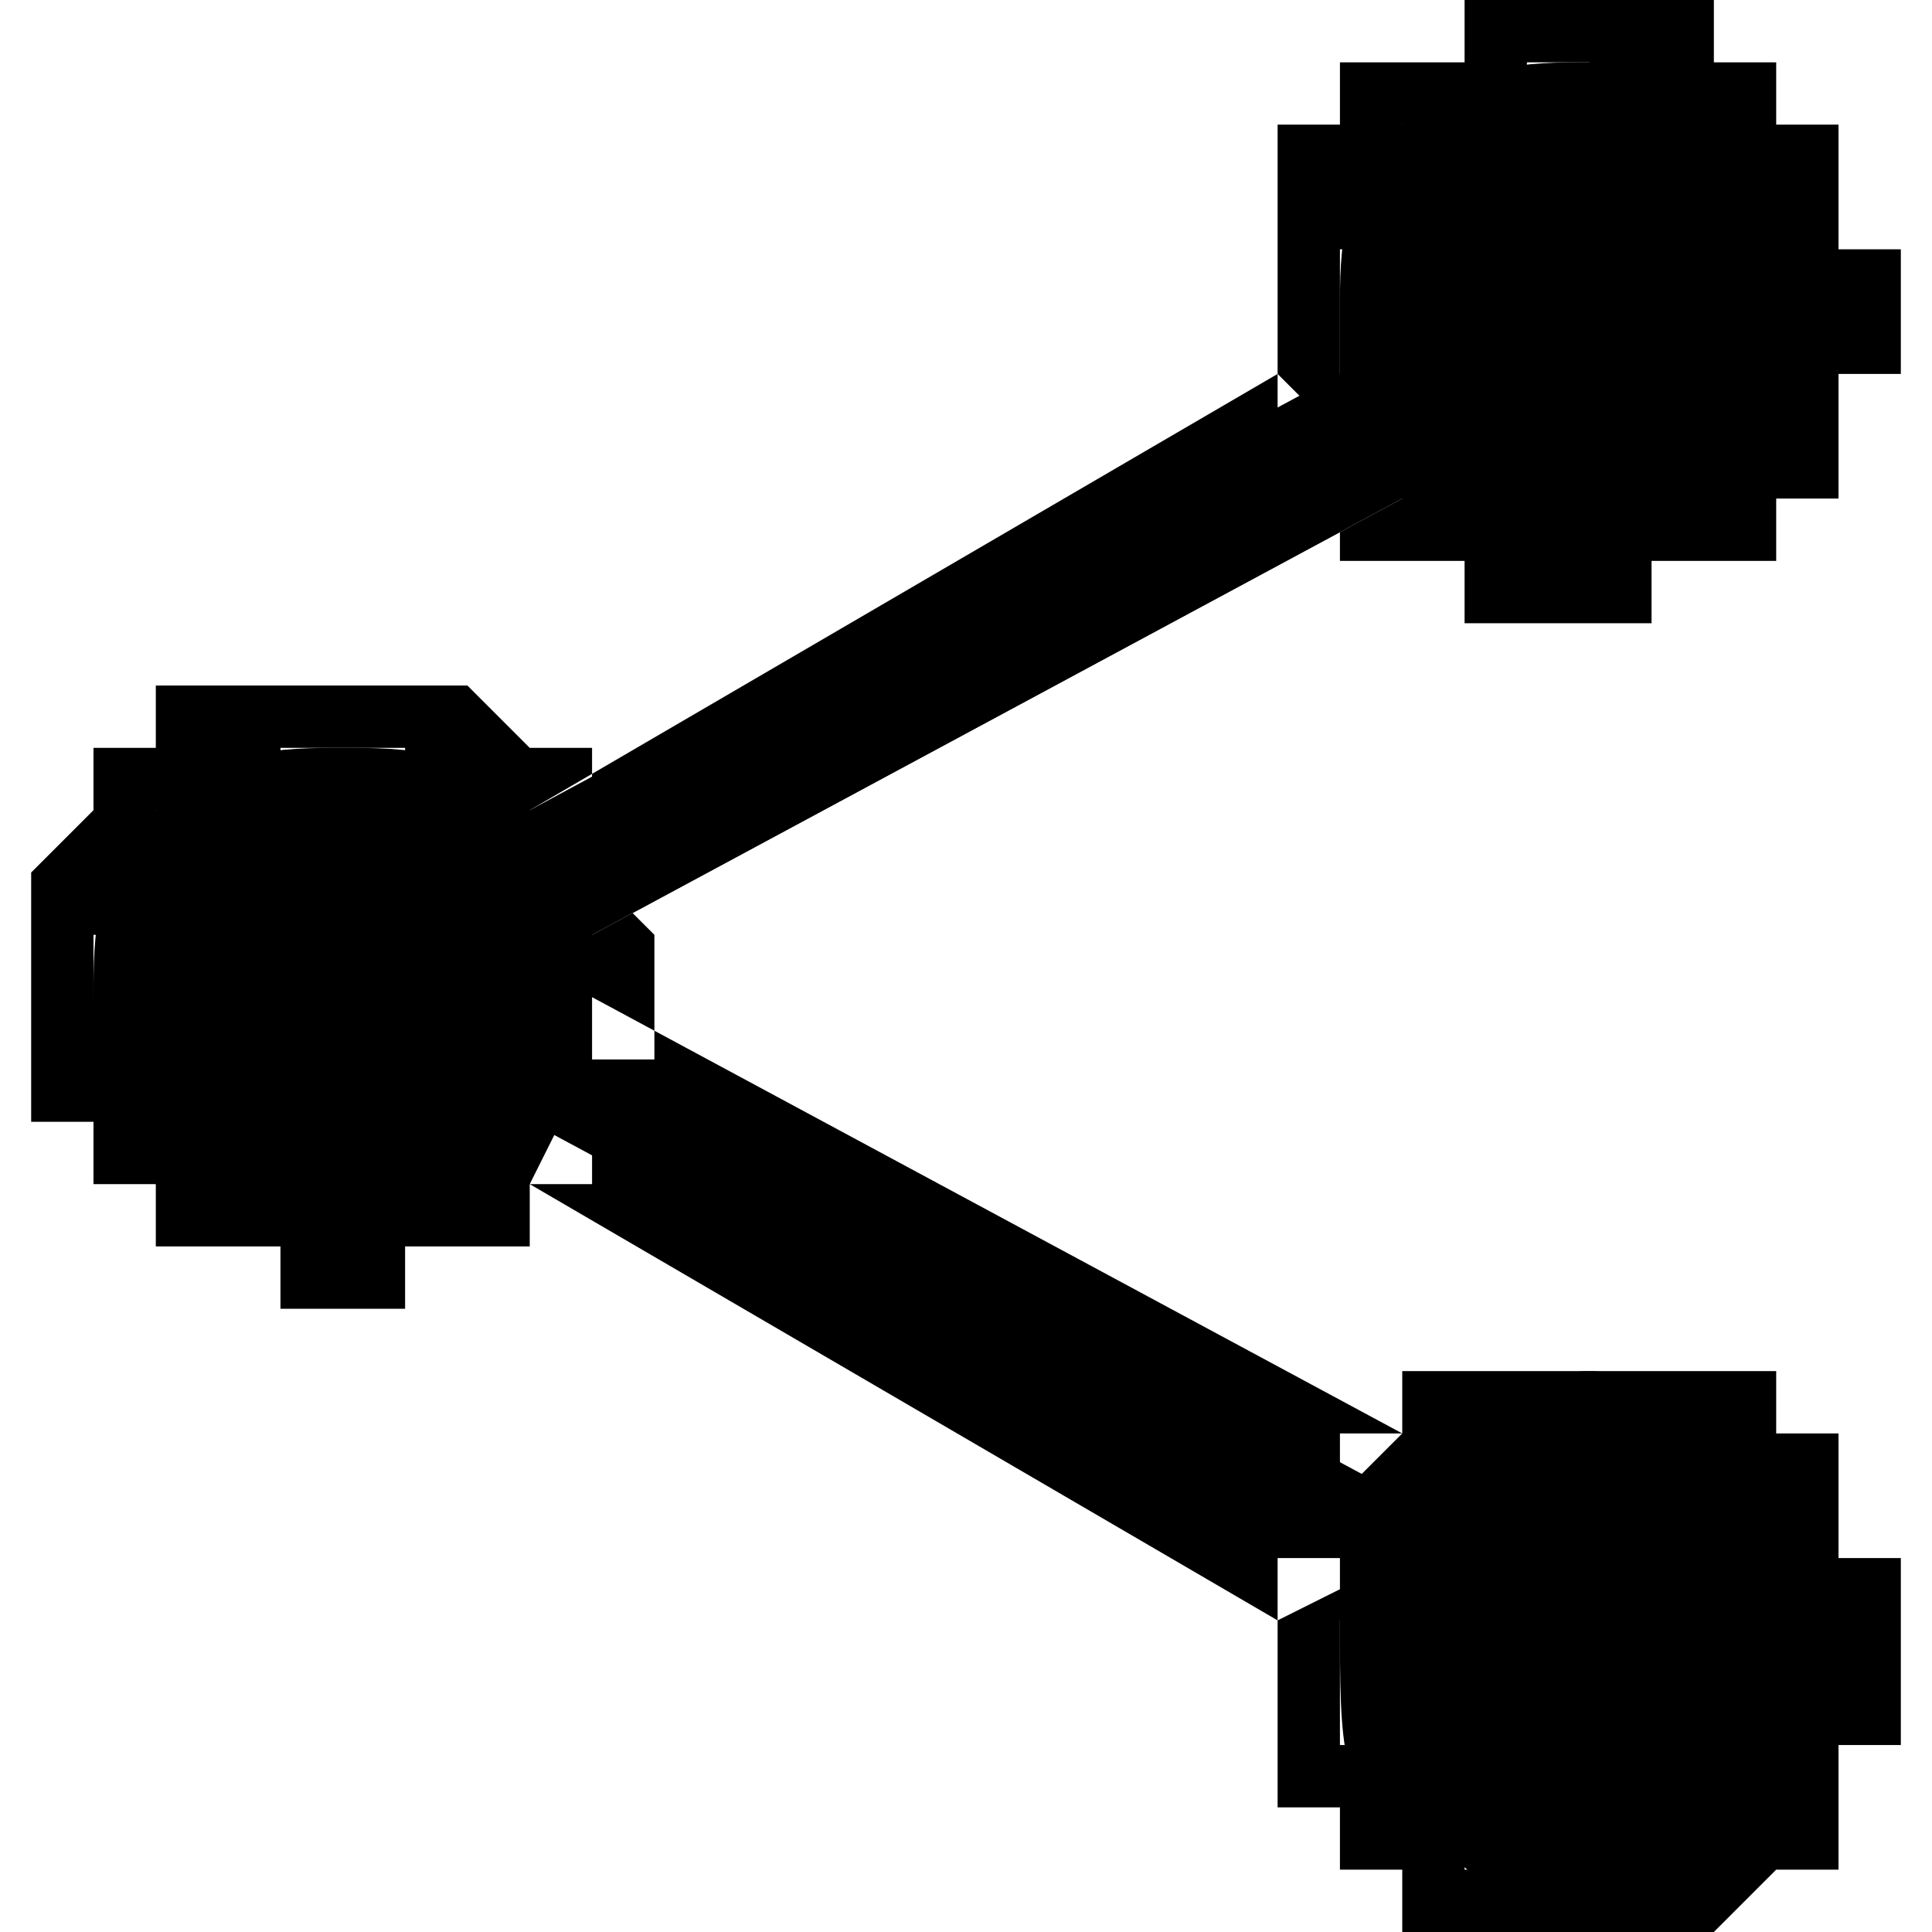<svg xmlns="http://www.w3.org/2000/svg" xml:space="preserve" width="20px" height="20px" version="1.1"
    style="shape-rendering:geometricPrecision; text-rendering:geometricPrecision; image-rendering:optimizeQuality; fill-rule:evenodd; clip-rule:evenodd"
    viewBox="0 0 30000 31000" xmlns:xlink="http://www.w3.org/1999/xlink">
    <g id="Contenido_x0020_de_x0020_PowerClip">
        <g>
            <path class="fil0"
                d="M8000 13000l12000 -7000 1000 1000 -12000 7000 -1000 0 0 -1000zm1000 1000l-1000 0 0 0 1000 0zm0 -2000l0 1000 -1000 1000 -1000 -1000 0 0 2000 -1000zm-2000 1000l1000 -1000 0 0 0 0 0 0 0 0 0 0 0 0 0 0 0 0 0 0 0 0 0 0 0 0 0 0 0 0 0 0 0 0 0 0 1000 0 0 0 -1000 0 0 0 0 0 1000 0 0 0 0 0 0 0 -1000 0 1000 0 0 0 0 0 0 0 0 0 0 0 -2000 1000 0 0 0 0 0 0 0 0 0 0 1000 1000 -1000 -1000 0 0 0 0 0 0 0 0 0 0 0 0 0 0 0 0 0 0 0 0 0 0 0 0 0 0 0 0 0 0 0 0 0 0 0 0 0 0 0 0 0 0 0 0 0 0 0 0 0 0 0 0zm-2000 -1000l0 -1000 0 0 0 0 0 0 0 0 0 0 0 0 1000 0 0 0 0 0 0 0 0 0 0 0 0 0 0 0 1000 0 0 0 0 0 0 0 0 0 0 0 0 0 0 0 0 0 1000 1000 0 0 0 0 0 0 0 0 0 0 0 0 0 0 0 0 0 0 -1000 1000 0 0 0 0 0 0 0 0 0 0 0 0 0 0 0 0 0 0 0 0 0 0 -1000 0 0 0 0 0 0 0 0 0 0 0 0 -1000 0 0 0 0 0 0 0 0 0 0 0 0 -1000 0 0 0 0 0 0 0 0 0 0 0 0 0 0 0 0 0zm-3000 1000l-1000 -1000 0 0 1000 0 0 0 0 0 0 0 0 0 0 0 0 0 0 0 0 0 0 -1000 0 0 1000 0 0 0 0 0 0 0 0 0 0 0 0 0 0 0 0 0 1000 0 0 0 0 0 0 0 0 0 0 0 0 0 0 0 1000 0 0 0 0 0 0 0 0 1000 0 0 0 0 0 0 0 0 -1000 0 0 0 0 0 0 0 0 0 0 0 0 0 0 0 0 0 0 0 0 1000 0 0 0 0 -1000 0 0 0 0 0 0 0 0 0 0 0 0 0 0 0 0 0 0 0 0 0 0 0 0 0 0 0 -1000 0 0 0zm-1000 3000l-1000 0 0 0 0 0 0 -1000 0 0 0 0 0 0 0 0 0 0 0 0 0 0 0 0 0 -1000 0 0 0 0 0 0 0 0 0 0 0 0 0 0 1000 -1000 0 0 0 0 0 0 0 0 0 0 0 0 0 0 0 0 0 0 0 -1000 0 0 0 0 0 0 1000 1000 0 0 0 0 0 0 0 1000 0 0 0 0 0 0 0 0 0 0 0 0 0 0 0 0 0 0 0 0 0 0 0 0 0 0 0 1000 0 0 0 0 0 0 0 0 0 0 0 0 0 0 0 0 0 0 0 0 -1000 0 0 1000 0 0 0 0 0 0zm1000 2000l-1000 1000 0 0 0 0 0 0 0 0 0 0 0 0 0 0 0 0 0 -1000 0 0 0 0 0 0 0 0 0 0 -1000 0 0 0 0 0 0 -1000 0 0 0 0 0 0 0 0 0 0 0 0 0 0 0 0 0 -1000 0 0 0 0 0 0 0 0 0 0 0 0 1000 0 0 0 0 0 0 0 1000 0 0 0 0 0 0 0 0 0 0 0 0 1000 0 0 0 0 0 0 0 0 0 0 0 0 0 0 0 0 0 0 0 0 0 0 0 0 0 1000 0 0 0 0 0 0 0 0 0 0 0 0 0 0 0 0 0 0 0 0zm3000 1000l0 2000 0 0 0 0 0 0 0 0 -1000 0 0 0 0 0 0 0 0 -1000 0 0 0 0 0 0 -1000 0 0 0 0 0 0 0 0 0 0 0 0 0 0 0 0 0 -1000 0 0 0 0 0 0 0 0 0 0 0 0 0 0 -1000 0 0 0 0 0 0 -1000 0 1000 -1000 1000 0 0 0 0 0 0 0 0 0 0 0 0 0 0 1000 0 0 0 0 0 0 0 0 0 0 0 0 1000 0 0 0 0 0 0 0 0 0 0 0 0 0 0 0 0 0 0 0 0 0 0 0 0 0 1000 0 0 0 0 0 0 0 0 0 0 0zm2000 -1000l1000 1000 0 0 0 0 0 0 0 0 0 0 0 1000 0 0 0 0 0 0 0 0 -1000 0 0 0 0 0 0 0 0 0 0 0 0 0 0 0 0 0 -1000 0 0 0 0 0 0 0 0 0 0 0 0 1000 0 0 0 0 -1000 0 0 0 0 0 0 0 0 0 0 -2000 0 0 0 0 0 0 0 0 0 0 0 0 0 0 1000 0 0 0 0 0 0 0 0 0 0 0 0 0 0 0 0 0 0 0 0 0 0 0 1000 0 0 0 0 0 0 0 0 0 0 -1000 0 0 0 0 0 0 0 0 0 0 0 0 0 0 0 0zm0 0l2000 1000 0 0 0 0 0 0 0 0 0 0 0 0 0 0 0 0 0 0 0 0 -1000 0 1000 0 -1000 0 0 0 1000 0 -1000 0 0 0 1000 0 -1000 0 0 0 0 0 0 0 0 0 0 0 0 0 0 0 0 0 0 0 0 0 0 0 0 0 0 0 0 0 -1000 -1000 0 0 0 0 0 0 0 0 0 0 0 0 0 0 0 0 0 0 0 0 0 0 0 0 0 0 0 0 0 0 0 0 0 0 0 0 0 0 0 0 0 0 0 0 0 0 0 0 0 0 0 0 0 0 0 0 0 0 0 0 1000 0 -1000 0 0 0zm2000 0l0 1000 -2000 -1000 1000 -1000 1000 0 0 1000zm-1000 -1000l0 0 1000 0 -1000 0zm12000 9000l-12000 -7000 1000 -2000 12000 7000 1000 1000 -2000 1000zm1000 -2000l1000 1000 0 0 -1000 -1000zm-1000 1000l0 0 2000 0 -1000 1000 0 0 -1000 -1000zm1000 1000l-1000 0 0 0 0 0 0 0 0 0 0 0 0 0 0 0 0 0 0 0 0 0 0 0 0 0 0 0 0 0 0 0 0 0 0 0 0 0 0 0 0 0 0 0 0 0 0 0 0 0 0 0 0 0 0 0 0 0 0 0 0 0 0 0 0 -1000 0 0 1000 1000 0 0 0 0 0 0 0 0 0 0 0 0 0 0 0 0 0 0 0 0 0 0 0 0 0 0 0 0 0 0 0 0 0 0 0 0 0 0 0 0 0 0 0 0 0 0 0 0 0 0 0 0 0 0 0 0 0 0 0 0 0 0 0 0 0 0zm1000 3000l-1000 1000 0 0 0 0 0 0 0 0 0 0 0 -1000 0 0 0 0 0 0 0 0 0 0 -1000 0 0 0 0 0 0 0 0 -1000 0 0 0 0 0 0 0 0 0 0 0 0 0 0 0 0 0 -1000 0 0 0 0 0 0 0 0 0 0 0 0 0 0 0 -1000 1000 0 0 1000 0 0 0 0 0 0 0 0 0 0 0 0 0 0 0 0 0 0 0 0 0 0 0 1000 1000 0 0 0 0 0 0 0 0 0 0 0 0 0 0 0 0 0 0 0 0 0 0 0 0 1000 0 0 0 0 0 0 0 0 0 0 0 0 0 0zm3000 1000l0 1000 0 0 0 0 -1000 0 0 0 0 0 0 0 0 0 0 0 0 0 0 0 0 0 -1000 0 0 0 0 0 0 0 0 0 0 0 0 0 0 0 0 0 -1000 0 0 0 0 0 0 0 0 0 0 -1000 0 0 0 0 0 0 0 0 -1000 0 0 0 0 0 1000 -1000 0 0 0 0 1000 0 0 0 0 0 0 0 0 0 0 0 0 0 0 0 0 0 0 0 0 1000 0 0 0 0 0 0 1000 0 0 0 0 0 0 0 0 0 0 0 0 0 0 0 0 0 0 0 0 0 0 0 0 0 1000 0 0 0 0 0 0 0zm2000 -1000l1000 1000 0 0 0 0 0 0 0 0 0 0 0 0 0 0 0 0 -1000 1000 0 0 0 0 0 0 0 0 0 0 0 0 0 0 0 0 -1000 0 0 0 0 0 0 0 0 0 0 0 0 0 0 0 0 0 -1000 0 0 0 0 0 0 0 0 0 0 0 0 0 0 -1000 0 0 0 0 0 0 0 0 0 0 0 0 0 0 0 0 0 0 1000 0 0 0 0 0 0 0 0 0 0 0 0 0 0 0 0 0 0 0 0 0 0 -1000 0 0 1000 0 0 0 0 0 0 0 0 0 0 0 0 0 0 0 0 0 0 0 0 0zm1000 -3000l2000 0 0 0 0 1000 0 0 0 0 0 0 0 0 0 0 0 0 0 0 0 1000 -1000 0 0 0 0 0 0 0 0 0 0 0 0 0 0 0 0 1000 0 0 0 0 0 0 0 0 0 0 0 0 0 0 0 0 0 1000 0 0 -1000 0 0 0 0 0 0 0 -1000 -1000 0 0 0 0 0 0 0 0 0 0 0 0 1000 -1000 0 0 0 0 0 0 0 0 0 0 0 0 0 0 0 0 0 0 0 0 0 0 0 0 0 -1000 0 0 0 0 0 0 0 0 0 0 0 0 0 0 0 0 0 0 0 0 0 0 0 -1000 0 0zm-1000 -2000l1000 -1000 0 0 0 0 0 0 0 0 1000 0 0 0 0 1000 0 0 0 0 0 0 0 0 0 0 0 0 0 0 0 0 0 1000 0 0 0 0 0 0 0 0 0 0 0 0 0 0 1000 0 0 1000 0 0 0 0 0 0 0 0 0 0 0 0 0 0 0 0 -2000 0 0 0 0 0 0 0 0 0 0 0 0 0 0 0 0 0 0 0 0 0 0 0 0 0 0 -1000 0 0 0 0 0 0 0 0 0 0 0 0 0 0 0 0 0 0 0 0 0 0 0 0 -1000 -1000 0 0 0 0 0 0 0 0 0 0 0 0 0 0zm-2000 -1000l0 -1000 0 0 0 0 0 0 0 0 0 0 0 0 0 0 1000 0 0 0 0 0 0 0 0 0 0 0 0 0 0 0 1000 0 0 0 0 0 0 0 0 0 0 0 0 0 0 0 0 0 0 0 1000 0 0 1000 0 0 0 0 0 0 0 0 0 0 0 0 -1000 1000 0 0 0 0 0 0 0 0 0 0 0 0 0 0 0 0 0 0 -1000 0 0 0 0 -1000 0 0 0 0 0 0 0 0 0 0 0 0 0 0 0 0 0 0 0 0 -1000 0 0 0 0 0 0 0 0 0 0 0 0 0 0 0 0 0 0 0 0 0zm-3000 1000l-1000 -1000 0 0 1000 0 0 0 0 0 0 0 0 0 0 -1000 0 0 0 0 0 0 0 0 0 0 1000 0 0 0 0 0 0 0 0 0 0 0 0 0 0 0 0 0 1000 0 0 0 0 0 0 0 0 0 0 0 0 0 0 0 0 0 0 0 1000 0 0 0 0 1000 0 0 0 0 -1000 0 0 0 0 0 0 0 0 0 0 0 0 0 0 0 0 0 0 0 0 0 0 0 0 0 0 0 -1000 0 0 0 0 0 0 0 0 0 0 1000 0 0 0 0 0 0 0 0 0 0 0 0 0 0 0 0 0 0 -1000 0 0 0zm-1000 -1000l0 0 1000 1000 0 0 -1000 0 0 -1000zm1000 1000l0 1000 -1000 -1000 1000 0zm-13000 -8000l13000 7000 -1000 1000 -12000 -7000 -1000 0 1000 -1000zm0 1000l-1000 0 0 0 1000 0zm1000 -1000l0 1000 -2000 0 0 -1000 2000 0zm-2000 0l2000 0 0 0 0 0 0 0 0 0 0 0 0 0 0 0 0 0 0 0 0 0 0 0 0 0 0 0 0 0 0 0 0 0 0 0 0 0 0 0 0 0 0 0 0 0 0 0 0 0 0 0 0 0 0 0 0 0 0 0 0 0 0 0 0 0 0 0 -2000 0 0 0 0 0 0 0 0 0 0 0 0 0 0 0 0 0 0 0 0 0 0 0 0 0 0 0 0 0 0 0 0 0 0 0 0 0 0 0 0 0 0 0 0 0 0 0 0 0 0 0 0 0 0 0 0 0 0 0 0 0 0 0 0 0 0 0zm0 -1000l2000 0 0 0 0 0 0 0 0 0 0 0 0 0 0 0 0 0 0 0 0 0 0 0 0 0 0 0 0 0 0 0 0 0 0 1000 0 0 0 -1000 0 0 0 1000 0 0 0 0 0 0 0 0 0 0 0 0 0 0 0 0 0 0 0 0 0 0 0 0 -2000 0 0 0 0 0 0 0 0 0 0 0 0 0 0 0 0 0 0 0 0 0 0 0 0 0 0 0 0 0 0 0 0 0 0 -1000 0 1000 0 0 0 -1000 0 1000 0 0 0 -1000 0 0 0 0 0 0 0 0 0 0 0 0 0 0 0 0 0 0 0 0zm2000 0l0 0 -2000 0 0 0 1000 -1000 1000 1000zm-2000 0l0 -1000 1000 0 -1000 1000zm14000 -7000l-13000 7000 0 -1000 12000 -7000 1000 0 0 1000zm-1000 -1000l1000 0 0 0 -1000 0zm0 2000l0 -1000 1000 -1000 0 0 0 0 -1000 2000zm4000 -1000l0 2000 0 0 0 0 0 0 -1000 0 0 0 0 0 0 0 0 0 0 0 0 0 0 0 0 0 -1000 0 0 0 0 0 0 0 0 -1000 0 0 0 0 0 0 0 0 -1000 0 0 0 0 0 0 0 0 0 0 0 0 0 0 0 0 0 0 0 0 0 -1000 0 1000 -2000 1000 0 0 1000 0 0 0 0 0 0 0 0 0 0 0 0 0 0 0 0 0 0 0 0 0 0 0 0 0 0 1000 0 0 0 0 0 0 0 0 0 0 0 0 0 0 0 0 0 0 0 0 0 0 0 0 0 0 0 1000 0 0 0 0 0 0 0zm2000 -1000l1000 1000 0 0 0 0 0 1000 0 0 0 0 0 0 0 0 0 0 -1000 0 0 0 0 0 0 0 0 0 0 0 0 0 0 0 0 0 -1000 0 0 1000 0 0 0 0 0 0 0 0 0 0 0 0 0 0 -1000 0 0 0 0 0 0 0 0 0 0 0 0 0 0 -2000 0 0 0 0 0 0 0 0 0 0 0 0 0 0 0 0 0 0 1000 0 0 0 0 0 0 0 0 0 0 0 0 0 0 0 0 0 0 0 0 0 0 0 0 0 1000 0 0 0 0 0 0 0 0 0 0 0 0 -1000 0 0 0 0 0 0 0 0zm1000 -2000l2000 0 0 0 0 0 0 0 0 0 0 0 0 1000 0 0 0 0 0 0 0 0 -1000 0 0 0 0 0 0 0 0 1000 0 0 0 0 0 0 0 0 0 0 0 0 0 0 0 0 0 1000 0 0 0 0 0 0 0 0 0 0 -1000 0 0 0 0 0 0 0 -1000 -1000 0 0 0 0 0 0 0 0 0 0 0 0 1000 0 0 0 0 0 0 0 0 0 0 0 0 -1000 0 0 0 0 0 0 0 0 0 0 0 0 0 0 0 0 0 0 0 0 0 0 0 -1000 0 0 0 0 0 0 0 0 0 0 0 0 0 0 0 0zm-1000 -3000l1000 -1000 0 0 0 1000 0 0 0 0 1000 0 0 0 0 0 0 0 0 0 0 0 0 0 0 0 0 1000 0 0 0 0 0 0 0 0 0 0 0 0 0 0 0 0 0 1000 0 0 1000 0 0 0 0 0 0 0 0 0 0 0 0 1000 0 0 0 0 0 0 -2000 0 0 0 0 0 0 0 0 0 0 -1000 0 0 0 0 0 0 0 0 0 0 0 0 0 0 0 0 0 0 0 0 0 0 0 0 0 -1000 0 0 0 0 0 0 0 0 0 0 0 0 0 0 -1000 0 0 0 0 0 0 0 0 0 0 0 0 -1000 0 0zm-2000 -1000l0 -1000 0 0 0 0 0 0 0 0 0 0 0 0 0 0 1000 0 0 0 0 0 0 0 0 0 0 0 0 0 0 0 0 0 1000 0 0 0 0 0 0 1000 0 0 0 0 0 0 0 0 0 0 1000 0 0 0 0 0 0 0 0 0 0 0 0 0 0 0 -1000 1000 0 0 0 0 0 0 0 0 0 0 0 0 0 0 0 0 0 0 -1000 0 0 0 0 0 0 0 0 0 0 0 0 0 0 0 0 0 0 0 0 0 0 0 0 0 -1000 0 0 0 0 0 0 0 0 0 0 0 0 -1000 0 0 0 0 0 0 0 0zm-3000 1000l-1000 -1000 0 0 0 0 0 0 1000 0 0 0 0 0 0 0 0 0 0 0 0 0 0 0 0 0 0 0 1000 0 0 -1000 0 0 0 0 0 0 0 0 0 0 0 0 0 0 1000 0 0 0 0 0 0 0 0 0 0 0 0 0 0 0 0 0 1000 0 0 0 0 1000 0 0 0 0 -1000 0 0 1000 0 0 0 0 0 0 0 0 0 0 0 0 0 0 0 0 0 0 0 0 0 0 -1000 0 0 0 0 0 0 0 0 0 0 0 0 0 0 0 0 0 0 0 0 0 0 0 0 0 0 0 -1000 0 0 0 0 0 0 0zm-1000 3000l-1000 0 0 0 0 0 0 0 0 0 0 -1000 0 0 0 0 0 0 0 0 0 0 0 0 0 0 0 -1000 0 0 0 0 0 0 0 0 0 0 0 0 0 0 0 0 0 -1000 1000 0 0 0 0 0 0 0 0 0 0 0 0 0 0 0 0 0 0 0 0 -1000 1000 1000 0 1000 0 0 0 0 0 0 0 0 0 0 0 0 0 0 0 0 0 0 0 0 0 0 0 0 0 0 0 1000 0 0 0 0 0 0 -1000 0 0 0 0 0 0 0 0 0 0 0 0 0 0 0 0 0 0 1000 0 0 0 0 0 0 0 0 0 0zm0 1000l-1000 0 0 0 0 0 0 0 0 0 0 0 0 0 0 0 0 0 0 0 0 0 0 0 0 0 0 0 0 -1000 0 0 0 0 0 0 0 0 0 0 0 0 0 0 0 0 0 0 0 0 0 0 0 0 0 0 0 0 0 0 0 0 0 0 0 0 0 0 1000 0 0 0 0 0 0 0 0 0 0 0 0 0 0 0 0 0 0 0 0 0 0 0 0 0 0 0 0 0 0 0 0 0 0 0 0 0 0 0 0 0 0 0 0 0 0 0 0 0 0 0 0 1000 0 -1000 0 1000 0 0 0 0 0 0 0 0 0 0zm-1000 1000l0 -1000 1000 0 1000 0 -1000 1000 -1000 0zm2000 -1000l0 1000 -1000 0 1000 -1000z">
            </path>
            <path id="1" class="fil0"
                d="M21000 6000l-13000 7000 0 0c0,0 0,0 0,0 -1000,-1000 -2000,-1000 -3000,-1000 -1000,0 -2000,0 -3000,1000 -1000,1000 -1000,2000 -1000,3000 0,1000 0,2000 1000,3000 1000,0 2000,1000 3000,1000 1000,0 2000,-1000 3000,-1000 0,0 0,-1000 0,-1000l0 0 13000 7000 0 1000c0,0 0,0 0,0 0,2000 0,3000 1000,3000 1000,1000 2000,2000 3000,2000 1000,0 2000,-1000 3000,-2000 0,0 1000,-1000 1000,-3000 0,-1000 -1000,-2000 -1000,-2000 -1000,-1000 -2000,-2000 -3000,-2000 -1000,0 -2000,1000 -3000,1000l0 1000 -13000 -7000 0 -1000c0,0 0,0 0,0 0,0 0,-1000 0,-1000l0 0 13000 -7000 0 0c1000,1000 2000,1000 3000,1000 1000,0 2000,0 3000,-1000 0,-1000 1000,-2000 1000,-3000 0,-1000 -1000,-2000 -1000,-3000 -1000,-1000 -2000,-1000 -3000,-1000 -1000,0 -2000,0 -3000,1000 -1000,1000 -1000,2000 -1000,3000 0,0 0,0 0,1000l0 0z">
            </path>
        </g>
    </g>
</svg>